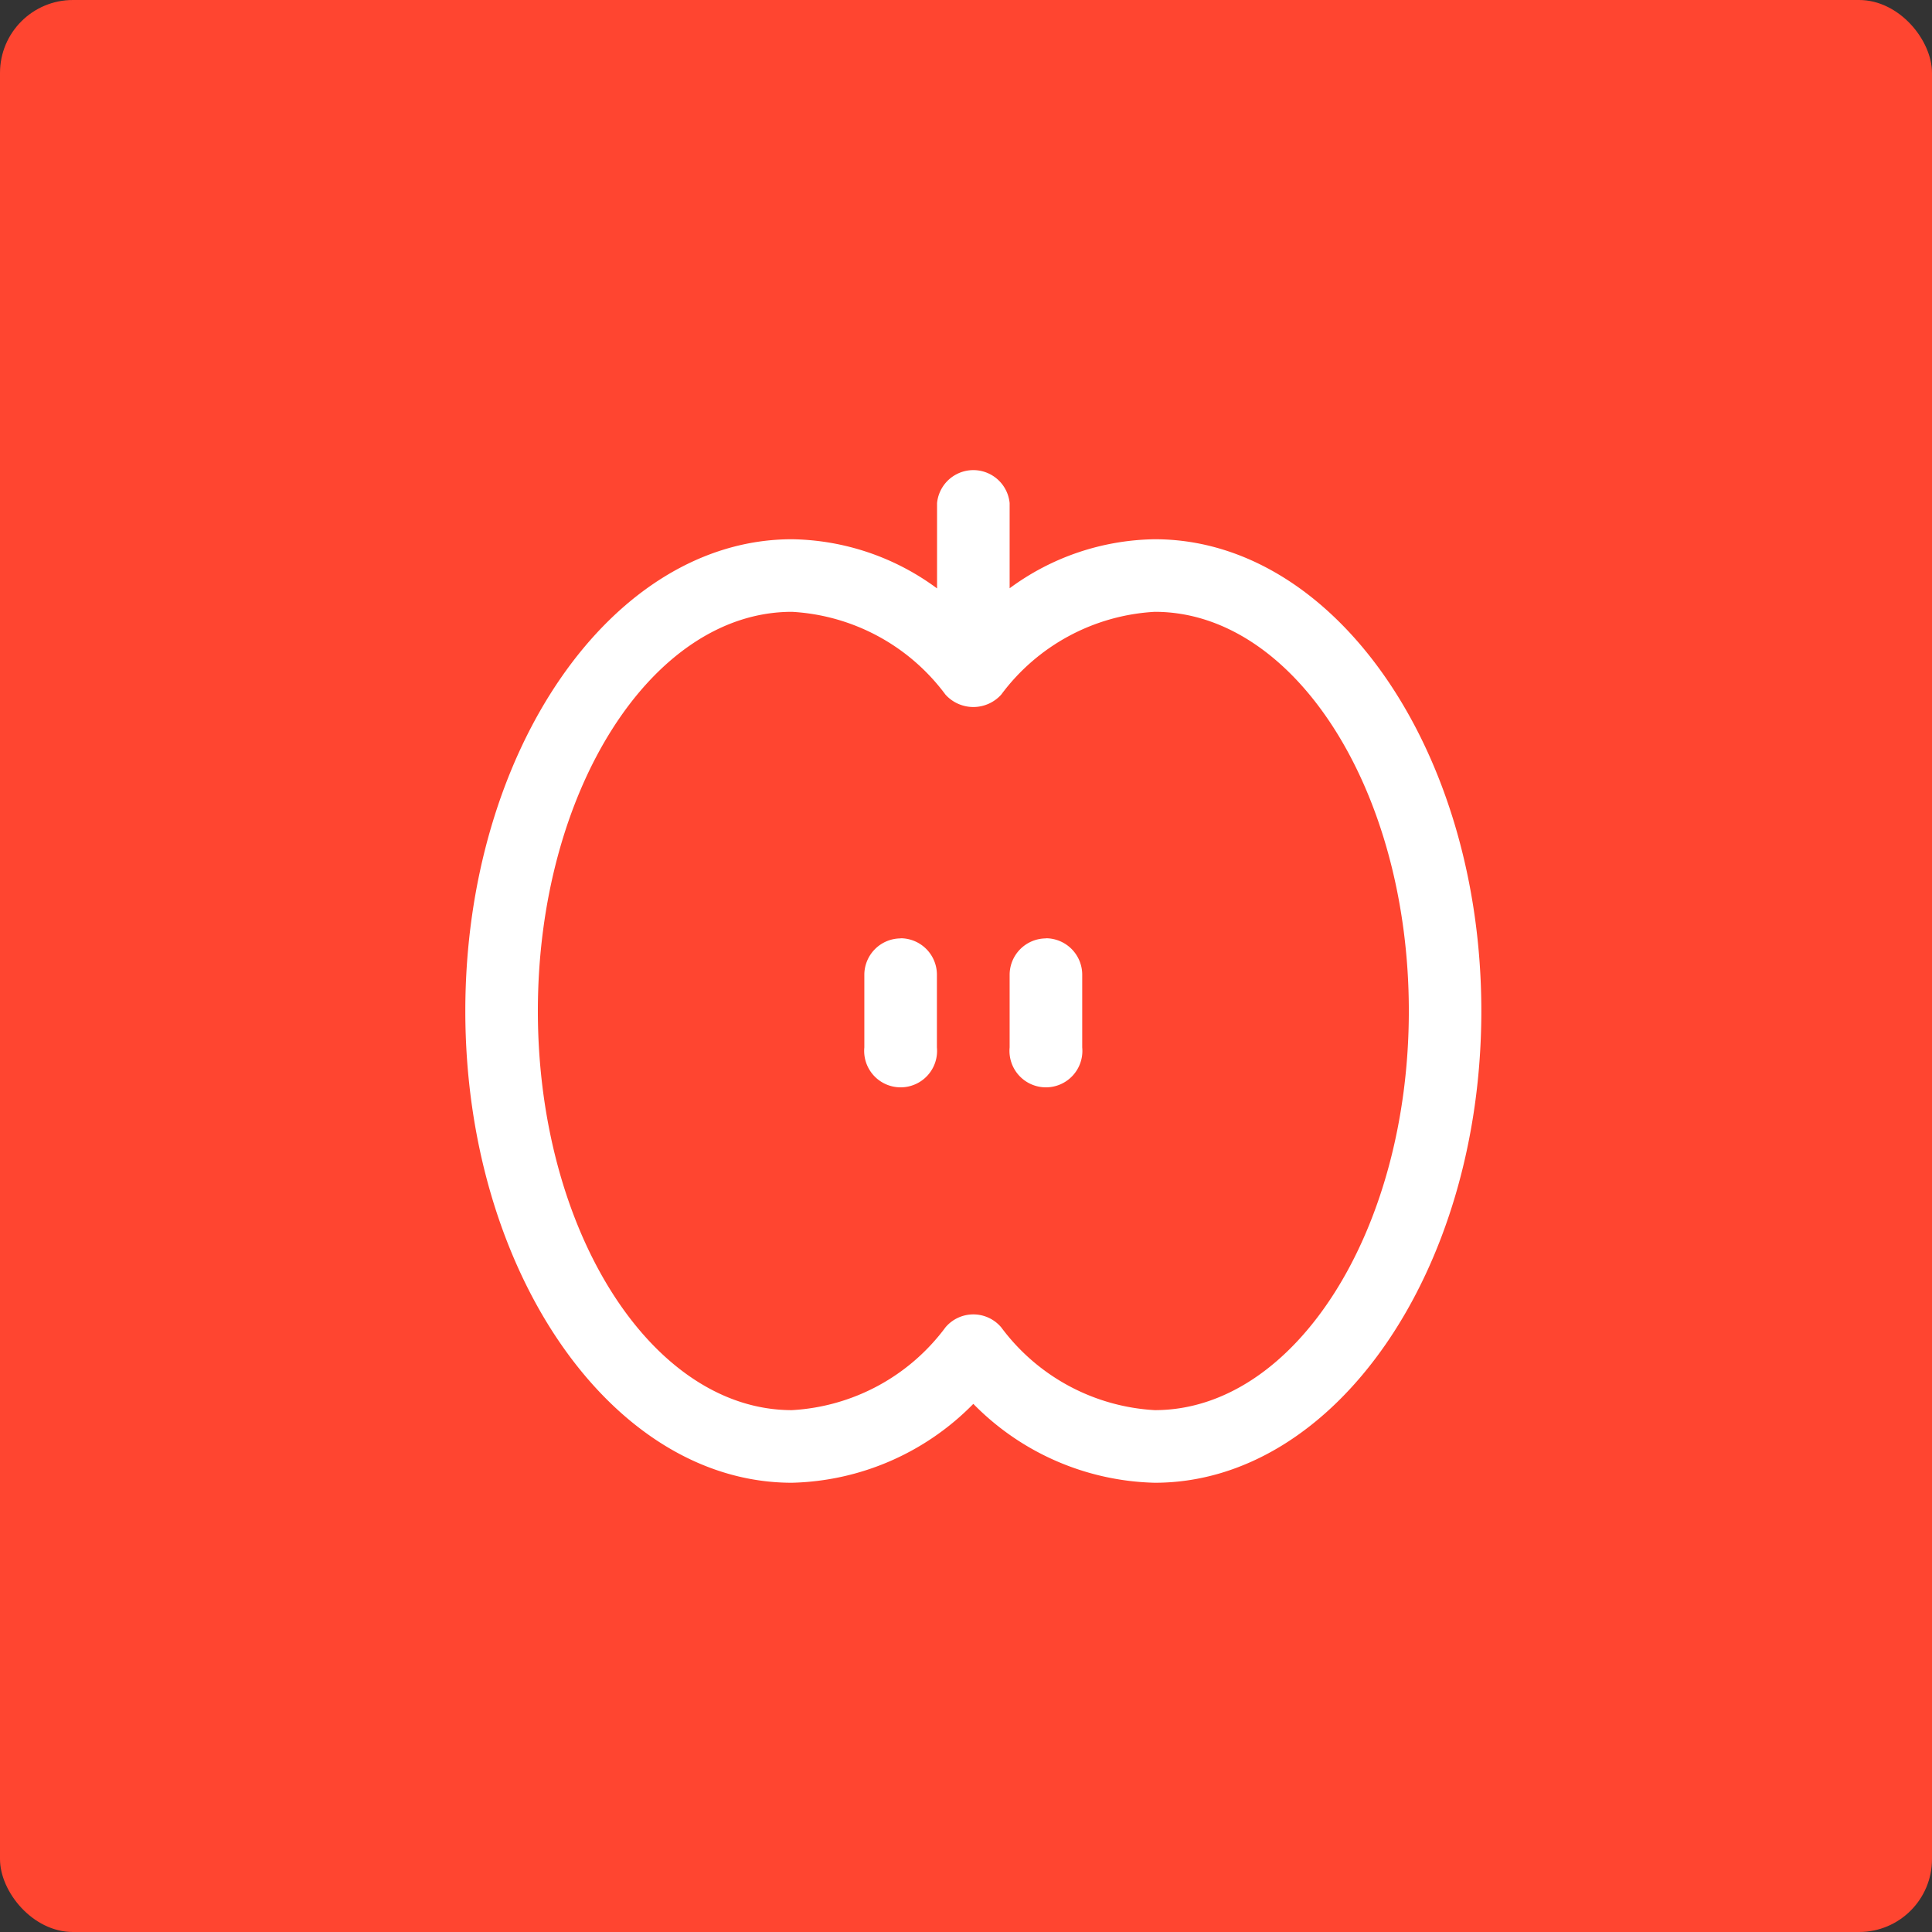 <svg xmlns="http://www.w3.org/2000/svg" width="53" height="53"><rect width="100%" height="100%" fill="#333333" stroke="none"/><defs><clipPath id="clip-path"><path id="Rectangle_1873" data-name="Rectangle 1873" fill="none" d="M0 0h27.873v27.874H0z"/></clipPath></defs><g id="Groupe_4134" data-name="Groupe 4134" transform="translate(-841.037 -963)"><rect id="Rectangle_1793" data-name="Rectangle 1793" width="53" height="53" rx="2" transform="translate(841.037 963)" fill="#ff4530"/><g id="Groupe_4019" data-name="Groupe 4019" transform="translate(853.802 975.802)"><g id="Groupe_4018" data-name="Groupe 4018" clip-path="url(#clip-path)" fill="#fff"><path id="Tracé_3473" data-name="Tracé 3473" d="M18.914 1.991a6.848 6.848 0 00-3.982 1.345V1a1 1 0 00-1.991 0v2.34a6.848 6.848 0 00-3.982-1.349C4.019 1.991 0 7.8 0 14.932s4.019 12.942 8.959 12.942a7.206 7.206 0 004.977-2.164 7.206 7.206 0 004.977 2.164c4.941 0 8.959-5.805 8.959-12.941S23.855 1.991 18.914 1.991zm0 23.891a5.636 5.636 0 01-4.212-2.27 1 1 0 00-1.531 0 5.636 5.636 0 01-4.212 2.27c-3.842 0-6.969-4.913-6.969-10.95s3.128-10.95 6.969-10.95a5.636 5.636 0 014.212 2.27 1.029 1.029 0 001.531 0 5.635 5.635 0 014.212-2.27c3.842 0 6.969 4.913 6.969 10.95s-3.127 10.95-6.969 10.95z"/><path id="Tracé_3474" data-name="Tracé 3474" d="M206.332 242.664a1 1 0 00-1 1v1.991a1 1 0 101.991 0v-1.995a1 1 0 00-1-1z" transform="translate(-194.386 -229.723)"/><path id="Tracé_3475" data-name="Tracé 3475" d="M281 242.664a1 1 0 00-1 1v1.991a1 1 0 101.991 0v-1.995a1 1 0 00-1-1z" transform="translate(-265.068 -229.723)"/></g></g></g></svg>